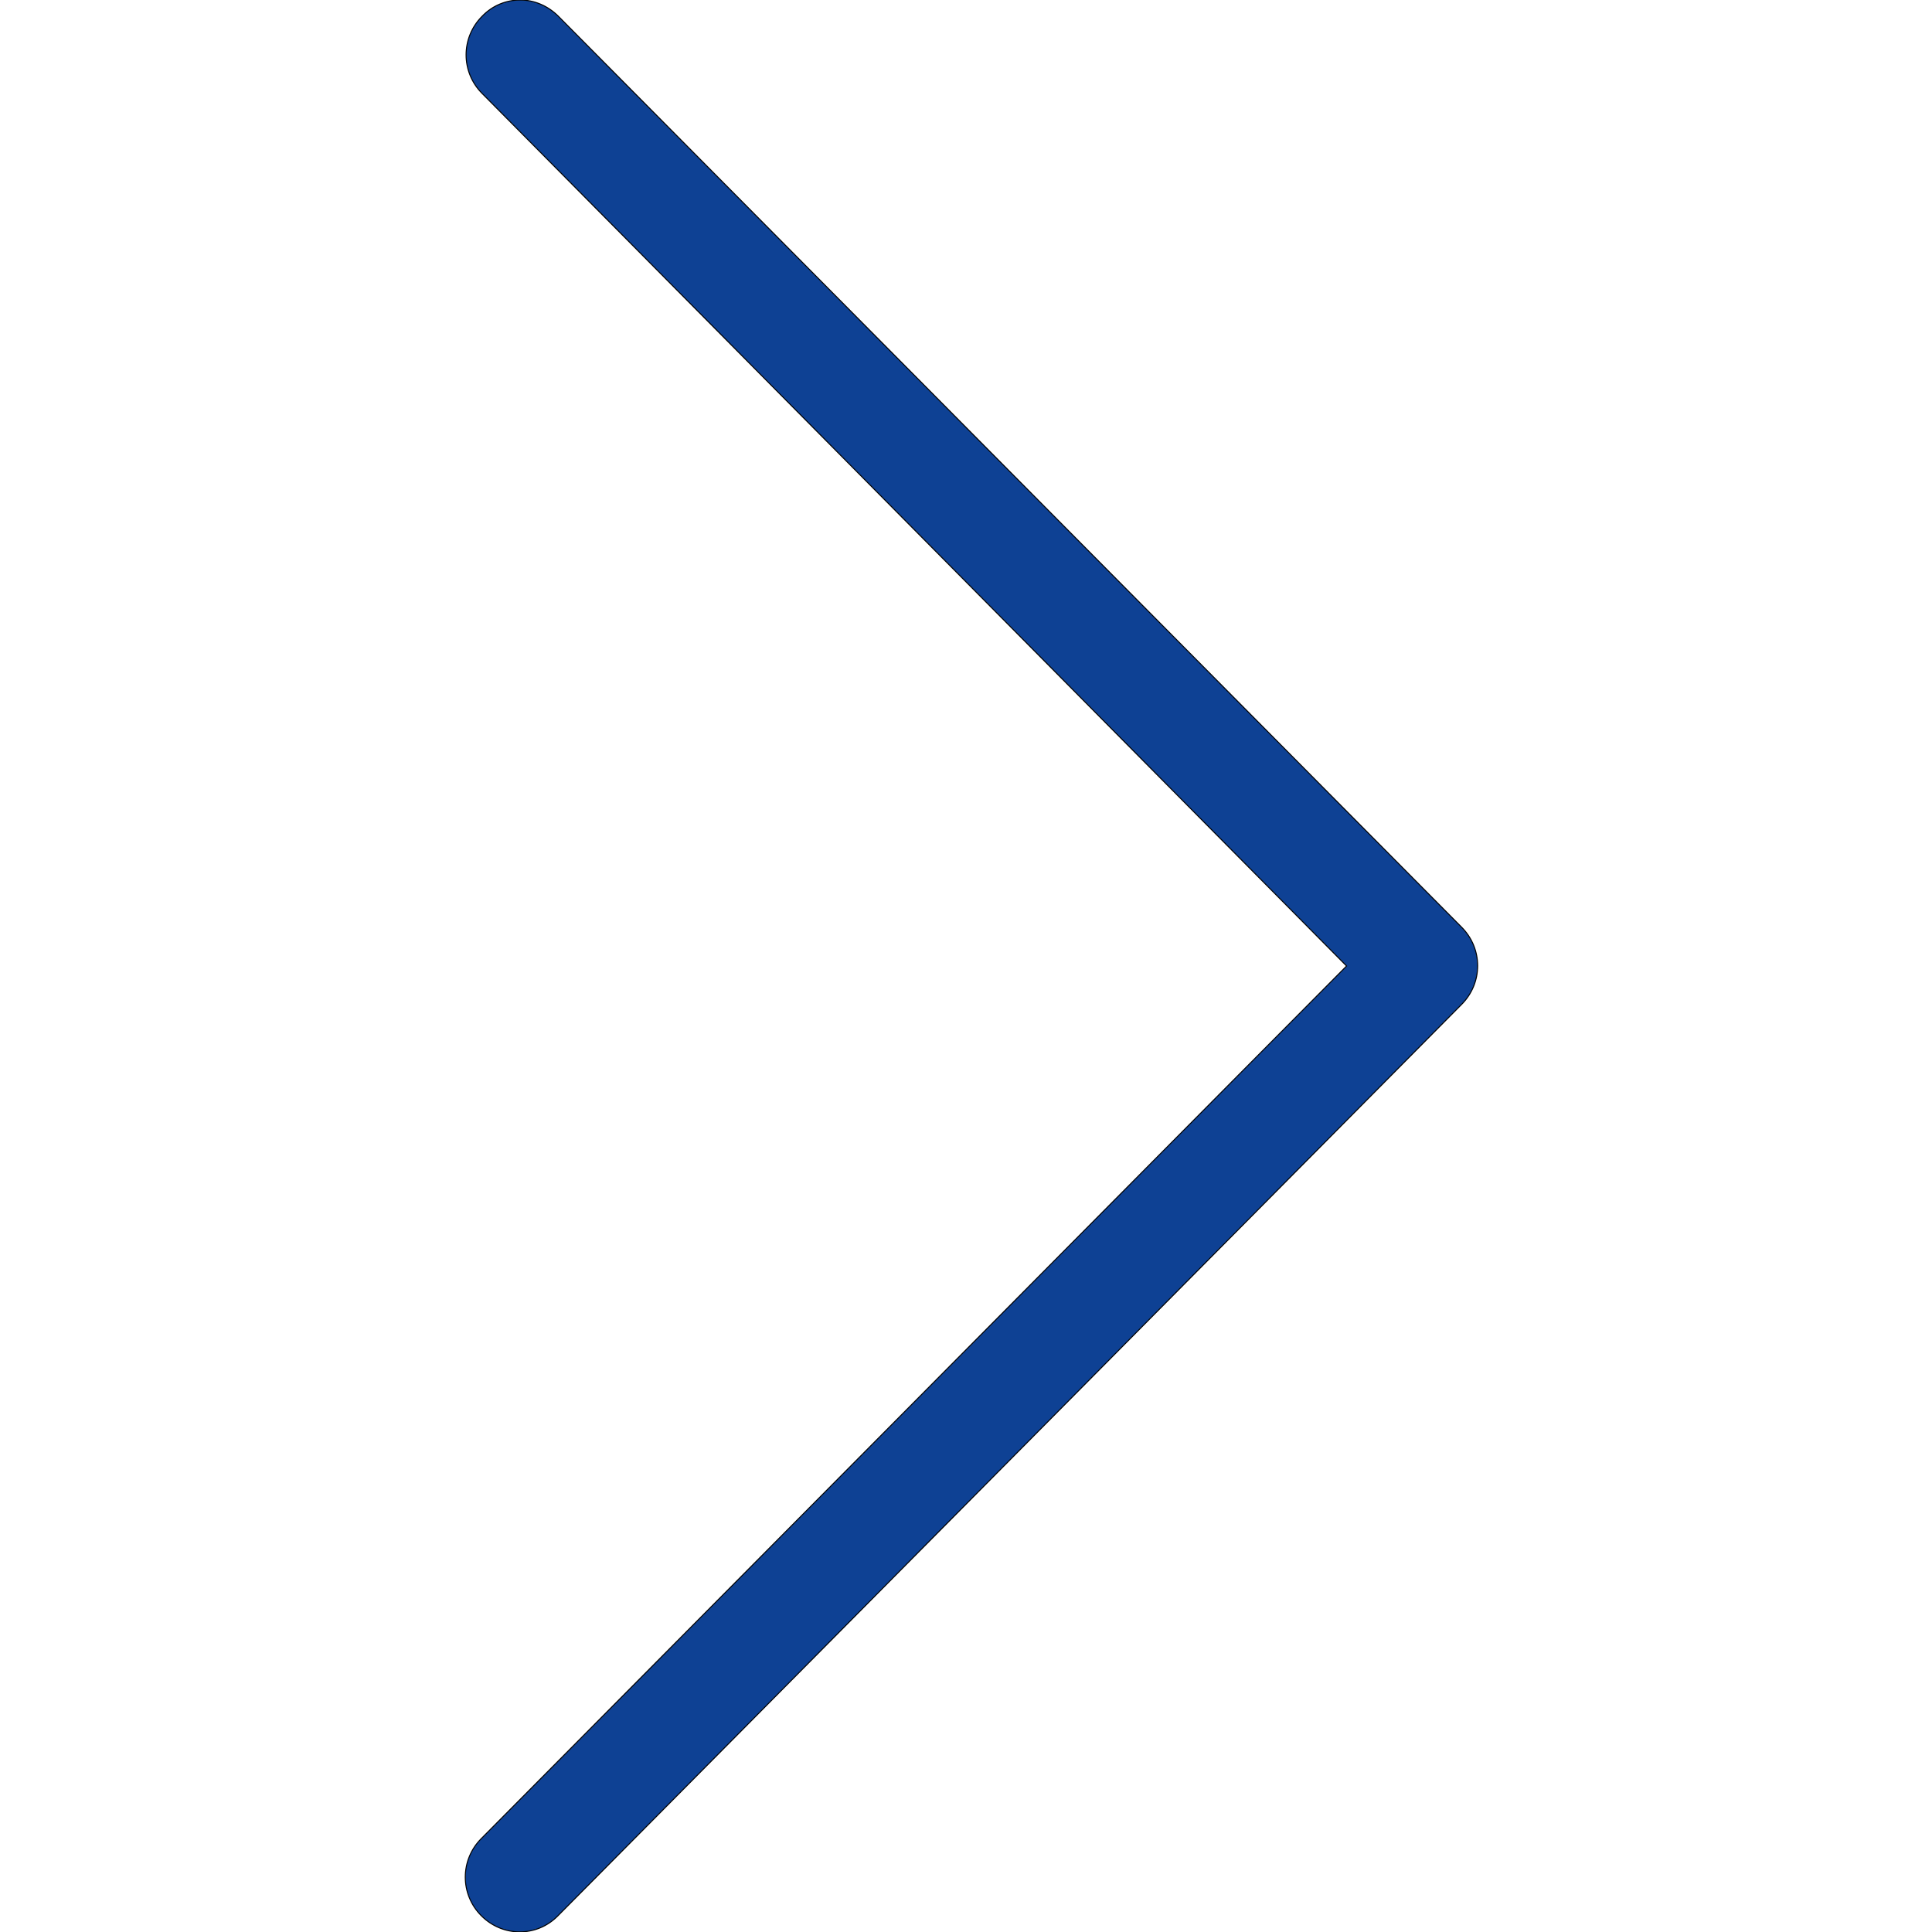 <?xml version="1.0" encoding="utf-8"?>
<!-- Generator: Adobe Illustrator 19.0.0, SVG Export Plug-In . SVG Version: 6.00 Build 0)  -->
<svg version="1.1" id="Capa_1" xmlns="http://www.w3.org/2000/svg" xmlns:xlink="http://www.w3.org/1999/xlink" x="0px" y="0px"
	 viewBox="-66 158.8 477.2 477.2" style="enable-background:new -66 158.8 477.2 477.2;" xml:space="preserve">
<style type="text/css">
	.st0{fill:#0E4194;stroke:#000000;stroke-width:0.25;stroke-miterlimit:10;}
</style>
<g>
	<path class="st0" d="M266.6,397.4L52.9,612.9c-5.3,5.3-5.3,13.8,0,19.1c5.3,5.3,13.7,5.3,18.9,0l223.2-225.1
		c5.3-5.3,5.3-13.8,0-19.1l-223.1-225c-2.6-2.6-6-4-9.4-4c-3.4,0-6.8,1.3-9.4,4c-5.3,5.3-5.3,13.8,0,19.1L266.6,397.4z"/>
</g>
</svg>
